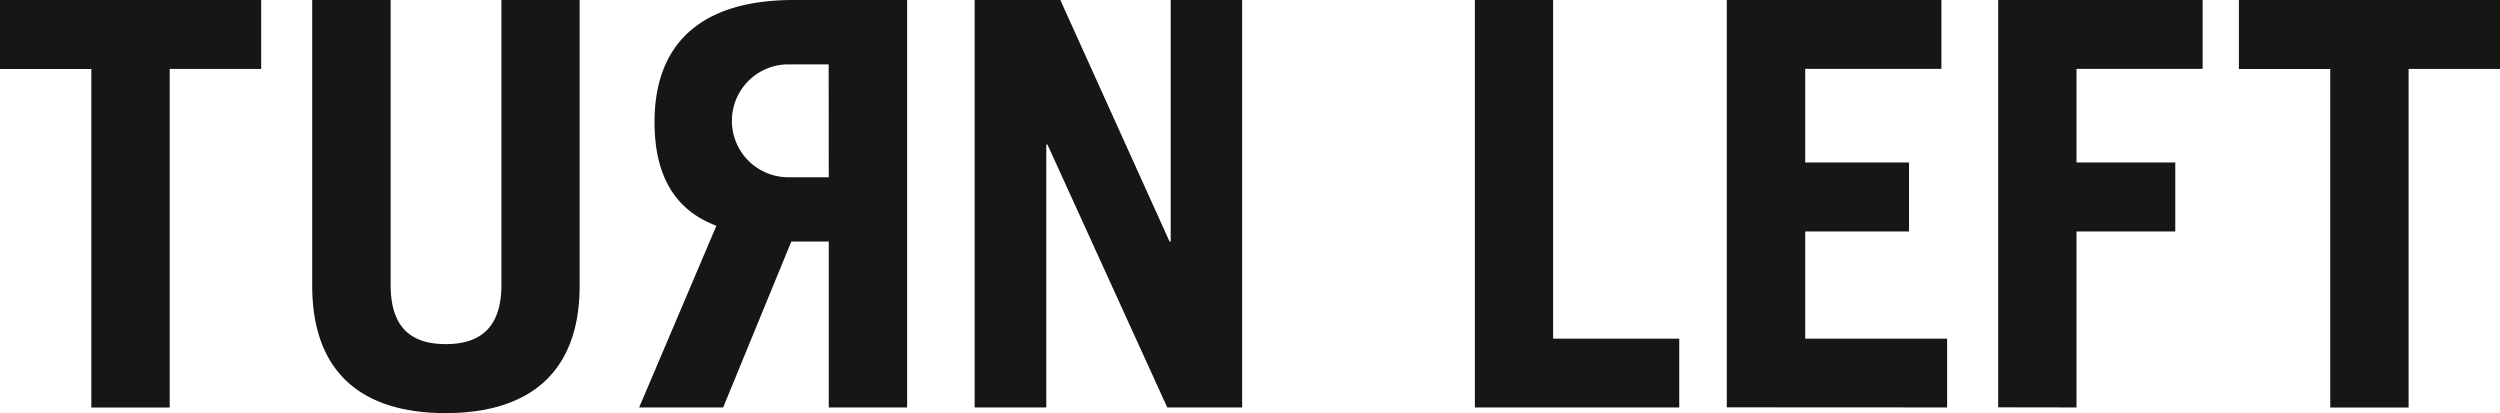 <svg id="Calque_1" data-name="Calque 1" xmlns="http://www.w3.org/2000/svg" viewBox="0 0 126.848 20.961">
  <defs>
    <style>
      .cls-1 {
        fill: #161615;
      }
    </style>
  </defs>
  <title>logo TL</title>
  <path class="cls-1" d="M524.6,265.59v3.5h4.635v17.177h3.976V269.086h4.641v-3.5Zm-8.24,20.674v-8.93h5.012v-3.5h-5.012v-4.75h6.4v-3.5H512.386v20.674Zm-6.565,0v-3.49h-7.2v-5.44h5.267v-3.5h-5.267v-4.75h6.91v-3.5H498.616v20.674Zm-13.591,0v-3.49h-6.4V265.59h-3.97v20.674Zm-32.116,0V272.922h.058l6.079,13.341h3.8V265.59h-3.625v12.255h-.058L464.8,265.59h-4.347v20.674ZM453.05,274.584H451a2.864,2.864,0,0,1,0-5.728h2.046Zm-5.357,11.679,3.458-8.419h1.9v8.419h3.976V265.59h-5.76c-4.782,0-7.057,2.289-7.057,6.188,0,2.576.921,4.436,3.139,5.267l-3.919,9.218ZM426.841,265.59v14.492c0,4.552,2.678,6.469,6.77,6.469s6.8-1.918,6.8-6.469V265.59h-3.97v14.46c0,1.975-.895,3-2.826,3s-2.794-1.029-2.794-3V265.59Zm-15.841,0v3.5h4.635v17.177h3.976V269.086h4.641v-3.5Z" transform="translate(-411 -265.59)"/>
</svg>
